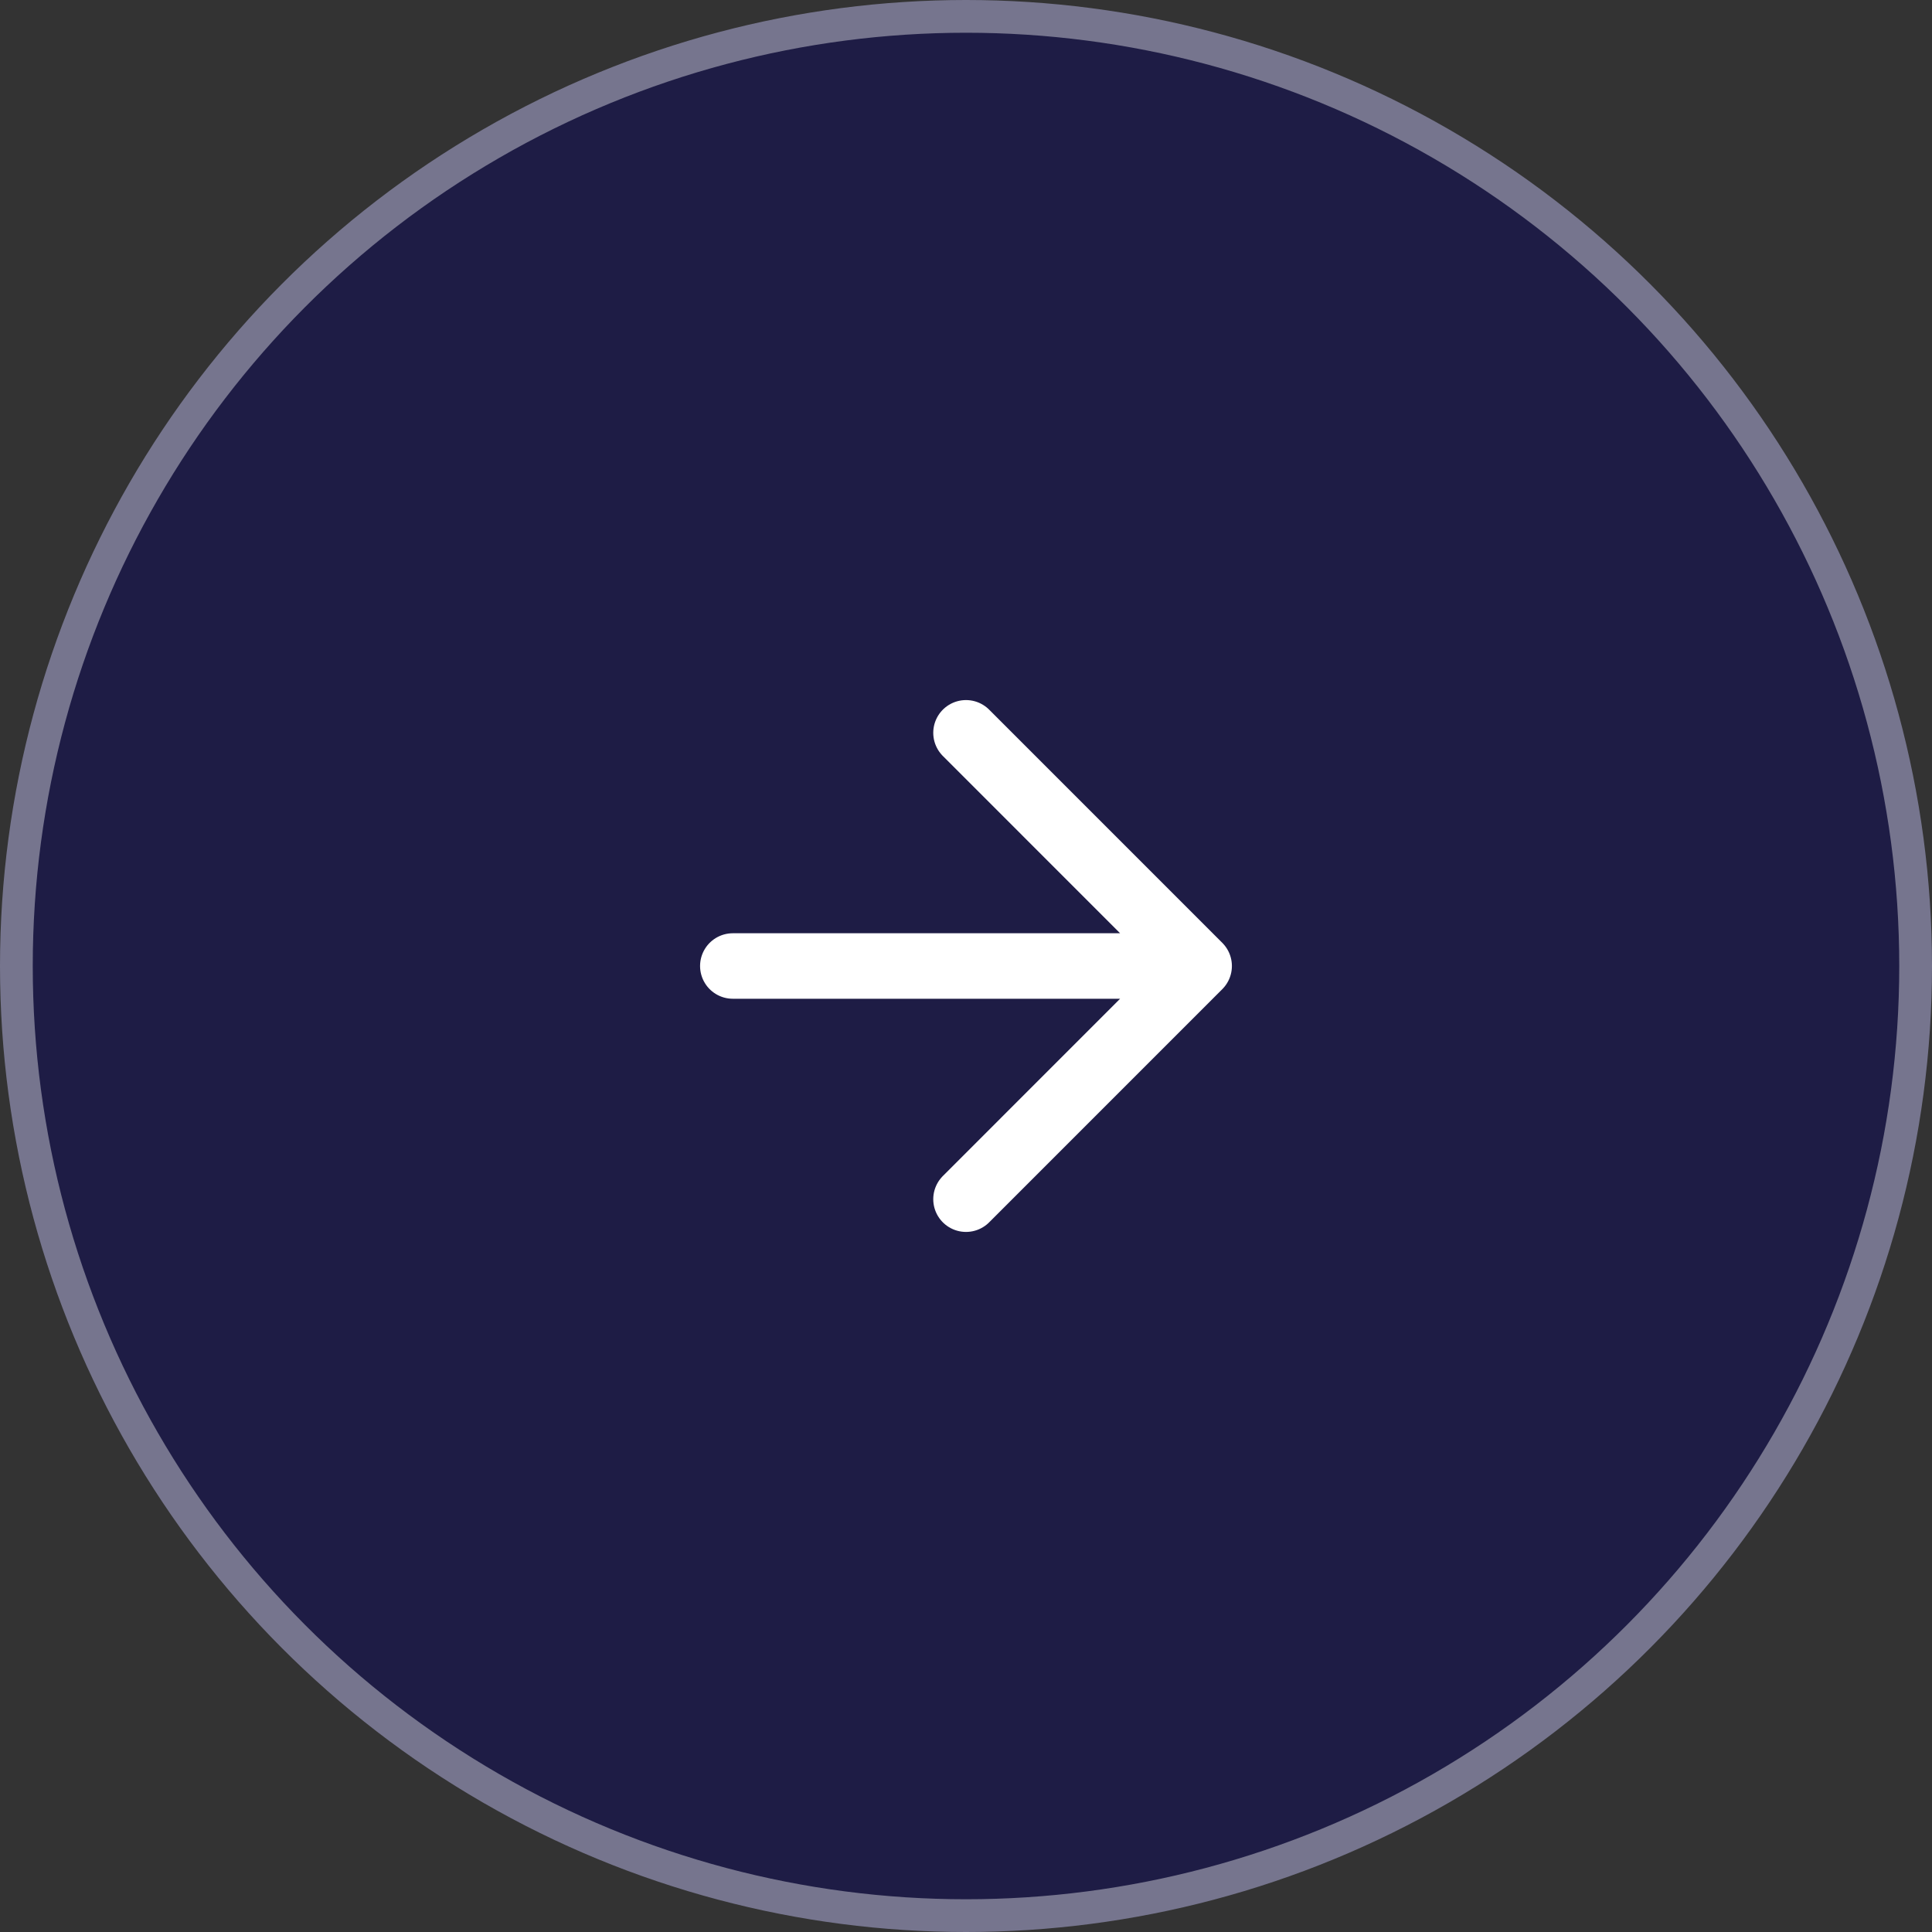 <?xml version="1.0" encoding="UTF-8"?> <svg xmlns="http://www.w3.org/2000/svg" width="59" height="59" viewBox="0 0 59 59" fill="none"><rect x="0" y="0" width="59" height="59" fill="#333333" stroke="none"/><circle cx="29.5" cy="29.5" r="29" fill="#1E1C45" stroke="#76758E"></circle><rect width="24.414" height="24.414" transform="translate(17.293 17.293)" fill="#1E1C45"></rect><path d="M22.379 29.5H36.62M36.62 29.5L29.5 22.379M36.62 29.5L29.5 36.621" stroke="white" stroke-width="2" stroke-linecap="round" stroke-linejoin="round"></path></svg> 